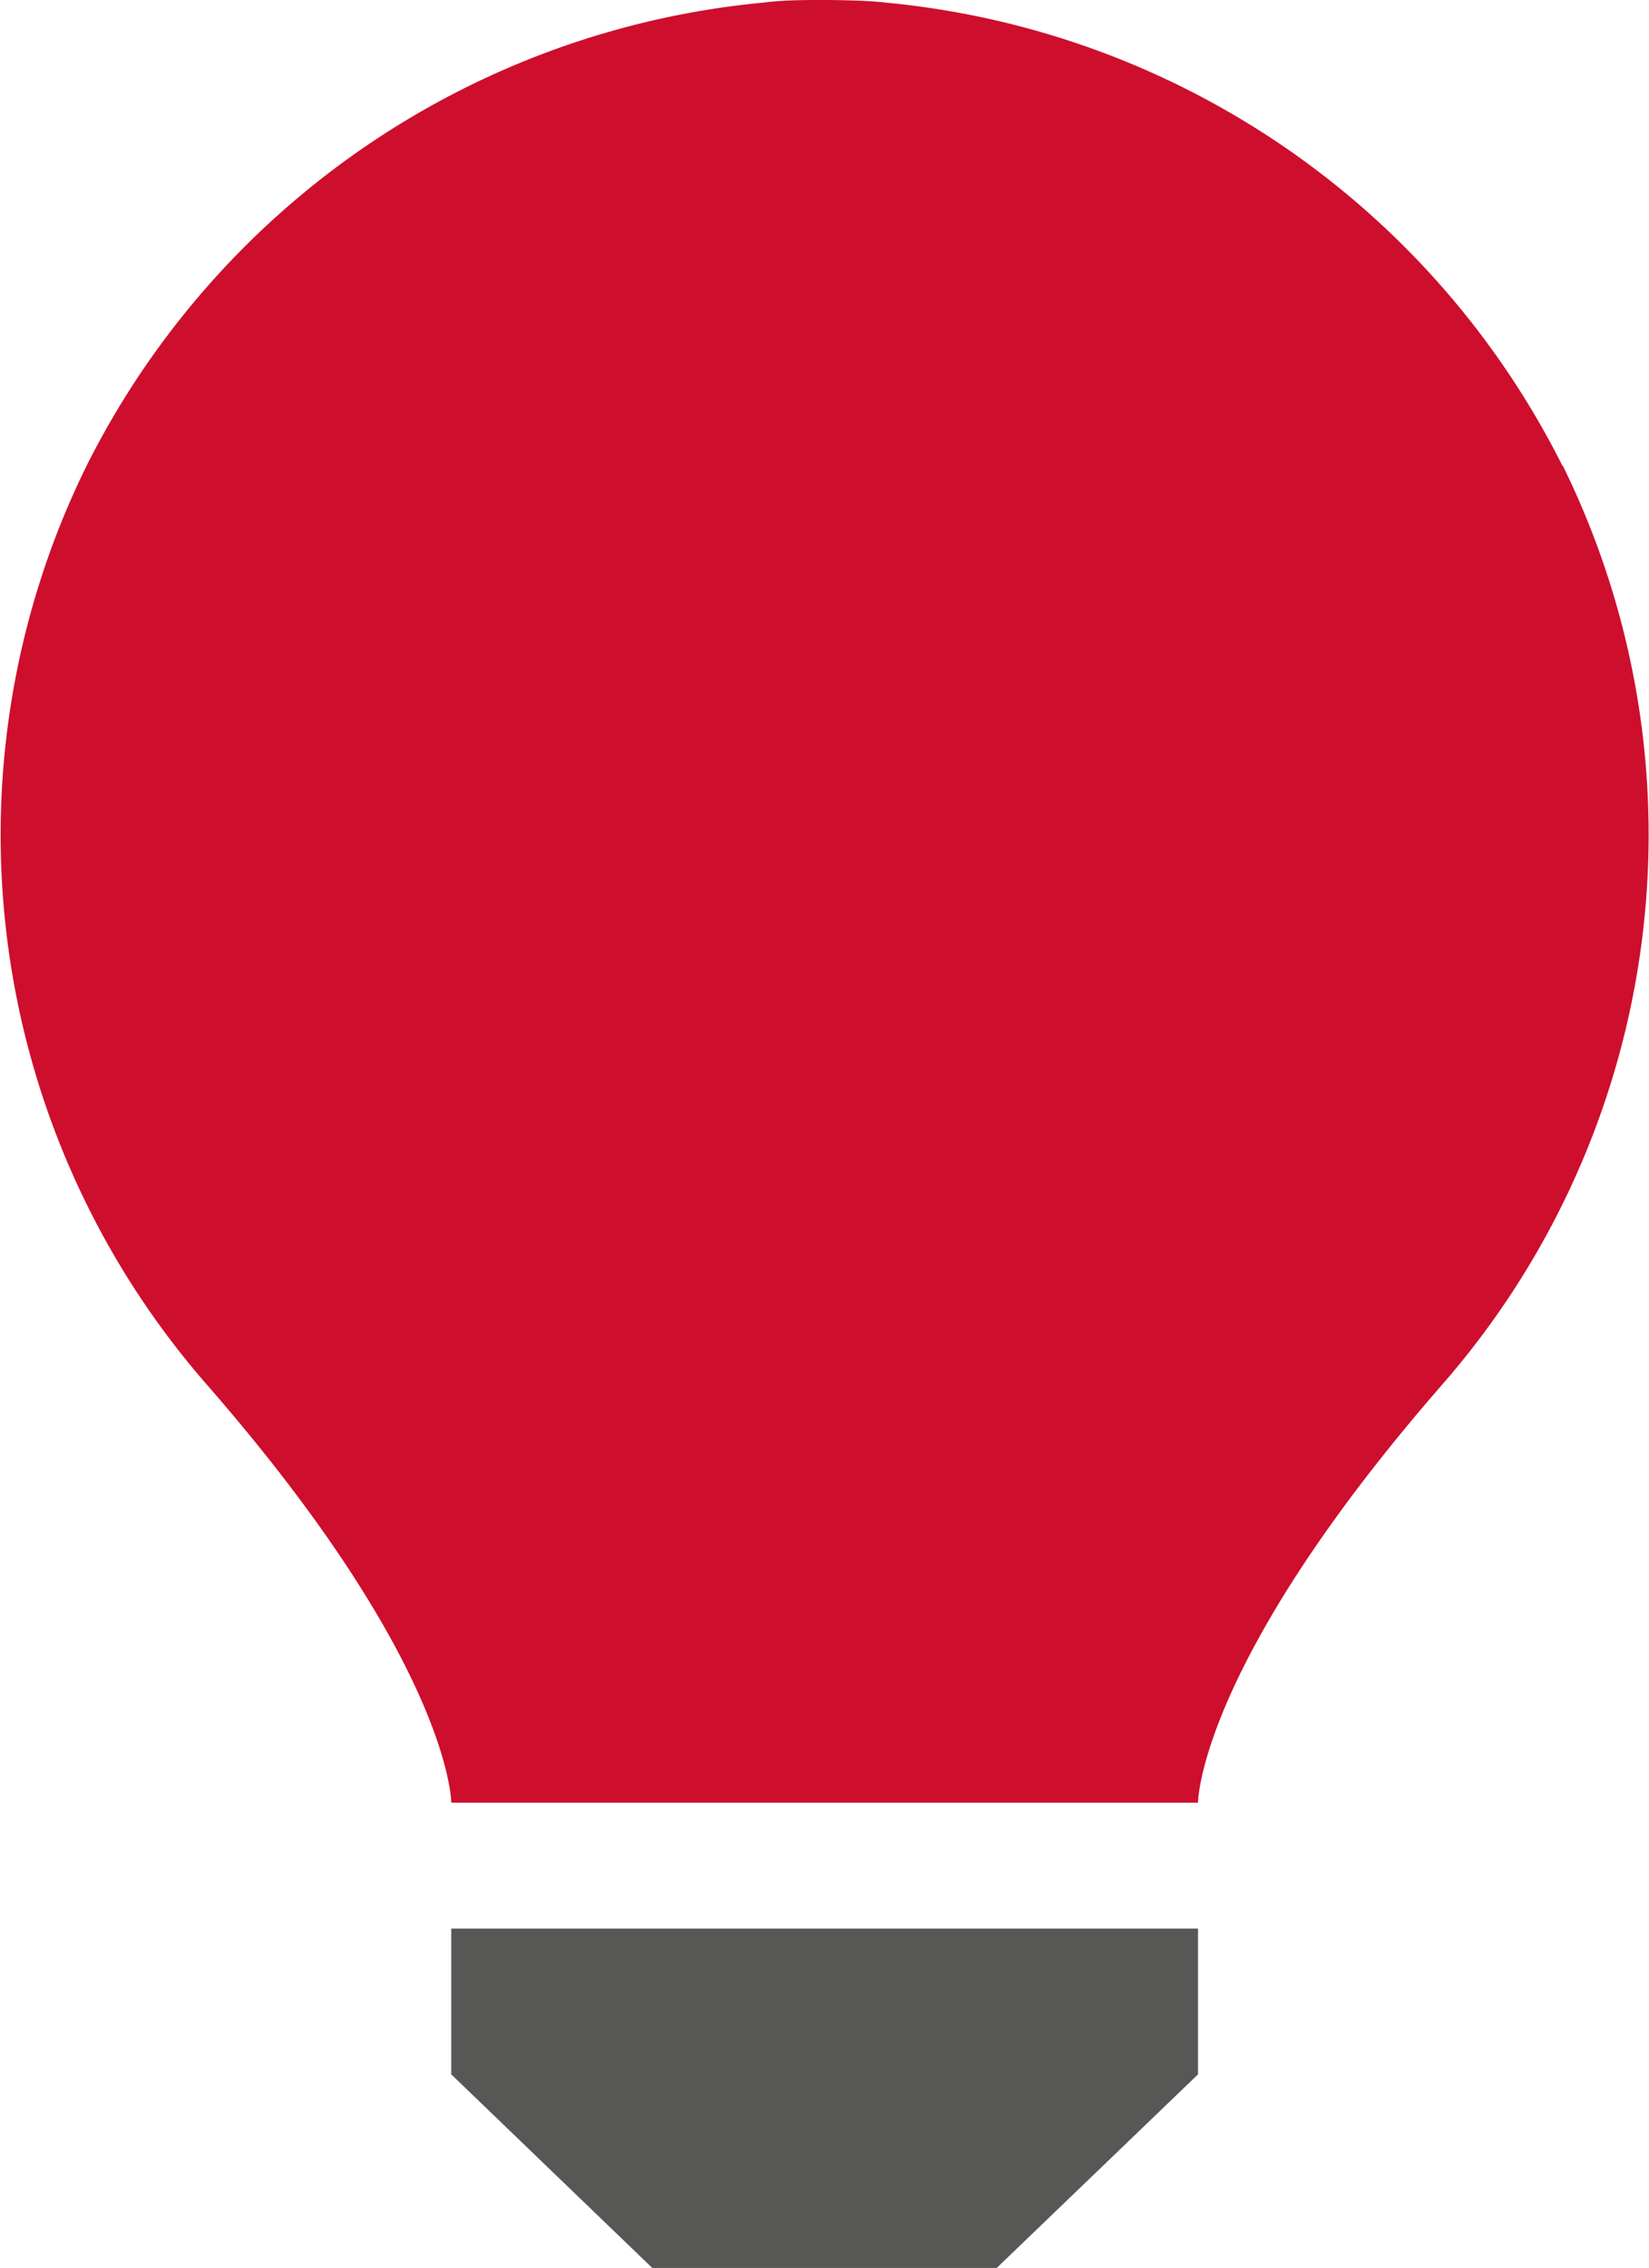 <svg xmlns="http://www.w3.org/2000/svg" viewBox="0 0 57.26 78.72"><defs><style>.cls-1{fill:#ce0e2d;}.cls-2{fill:#575756;}</style></defs><g id="Calque_2" data-name="Calque 2"><g id="Calque_1-2" data-name="Calque 1"><path class="cls-1" d="M54.26,16.18A29.37,29.37,0,0,0,30.75.09C30.05,0,28.63,0,28.63,0c-.71,0-1.42,0-2.12.09A29.37,29.37,0,0,0,3,16.18,29,29,0,0,0,7.13,48c8.54,9.77,8.54,14.57,8.54,14.57H41.6s0-4.8,8.53-14.57a29,29,0,0,0,4.13-31.85"/><polygon class="cls-2" points="41.6 72 41.6 72 41.6 66.94 15.67 66.94 15.67 72.01 15.68 72.01 22.65 78.72 34.61 78.72 41.59 72.01 41.6 72.01 41.6 72"/></g></g></svg>